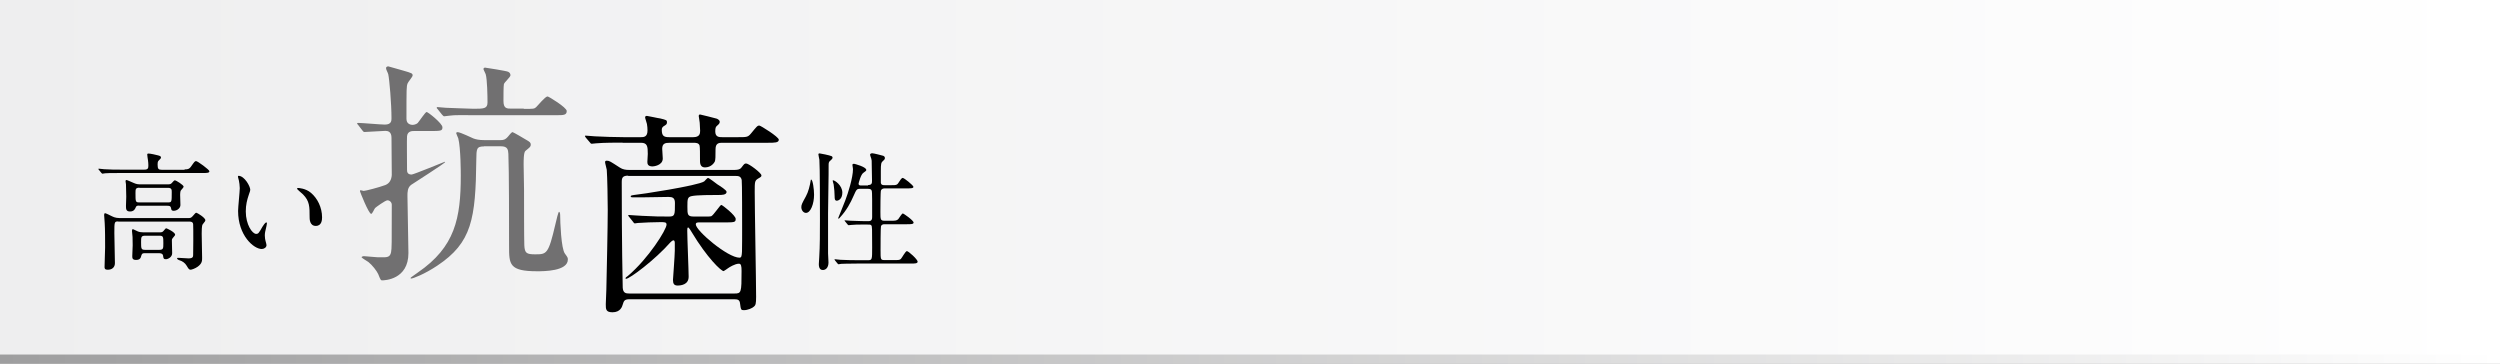 <?xml version="1.0" encoding="utf-8"?>
<!-- Generator: Adobe Illustrator 24.3.2, SVG Export Plug-In . SVG Version: 6.00 Build 0)  -->
<svg version="1.1" id="レイヤー_1" xmlns="http://www.w3.org/2000/svg" xmlns:xlink="http://www.w3.org/1999/xlink" x="0px"
	 y="0px" viewBox="0 0 1786.1 259.8" style="enable-background:new 0 0 1786.1 259.8;" xml:space="preserve">
<rect x="0" y="0" width="1786.1" height="259.8" fill="#333333" stroke="none"/>
<style type="text/css">
	.st0{fill:url(#SVGID_1_);}
	.st1{fill:#717071;}
	.st2{fill:url(#SVGID_2_);}
</style>
<linearGradient id="SVGID_1_" gradientUnits="userSpaceOnUse" x1="0" y1="129.899" x2="1786.111" y2="129.899">
	<stop  offset="0" style="stop-color:#EEEEEF"/>
	<stop  offset="1" style="stop-color:#FFFFFF"/>
</linearGradient>
<rect y="0" class="st0" width="1786.1" height="259.8"/>
<g>
	<path d="M131.9,121c1.8,0,3.1,0,4.5-1.9c2.5-3.6,2.8-4,3.7-4c1.1,0,9.5,6.2,9.5,7.2c0,1.3-1.8,1.3-4.8,1.3H86.4
		c-7.8,0-10.4,0.1-11.3,0.2c-0.3,0-1.6,0.3-1.9,0.3s-0.4-0.3-0.8-0.6l-1.7-2.1c-0.4-0.4-0.4-0.5-0.4-0.6c0-0.2,0.1-0.3,0.3-0.3
		c0.6,0,3.4,0.4,3.9,0.4c4.4,0.3,8.1,0.3,12.3,0.3h16.3c2.7,0,2.9-1.1,2.9-3c0-0.9-0.1-2.7-0.3-3.9c-0.1-0.6-0.5-3.2-0.5-3.8
		c0-0.7,0.3-0.8,1-0.8c1.2,0,5.3,0.9,6.7,1.3c1,0.3,2.1,0.5,2.1,1.5c0,0.6-0.2,0.8-1.7,2.3c-0.7,0.6-0.7,2-0.7,2.7
		c0,3.2,0.6,3.8,3,3.8H131.9z M84.5,158.2c-2.8,0-2.8,0.3-2.8,8.4c0,3,0.4,18,0.4,21.4c0,3-2.1,4.7-5,4.7c-2.4,0-2.4-1-2.4-2.1
		c0-2,0.4-11.7,0.4-13.9c0-5.1,0-12.7-0.3-17.4c-0.1-0.9-0.4-5.2-0.4-5.7c0-0.4,0.1-1.3,0.7-1.3c0.7,0,5.4,2.6,6.5,2.9
		c0.8,0.3,2.4,0.6,3.8,0.6h49.2c1.2,0,1.9-0.1,2.9-1.2c2-2.4,2.3-2.6,2.8-2.6s6.4,3.5,6.4,5.3c0,0.6-0.2,0.9-1.9,3
		c-0.7,0.8-0.7,5.2-0.7,6.6c0,2.5,0.3,14.7,0.3,17.4c0,2,0,3.9-3.1,6.2c-1.9,1.4-4.5,2.2-5.1,2.2c-1.1,0-1.5-0.6-2.8-2.8
		c-1.2-2.1-3.2-3.4-5.3-4c-1.2-0.4-1.6-1-1.6-1.3c0-0.4,0.6-0.4,1-0.4c0.9,0,6.1,0.4,7.2,0.4c3.3,0,3.3-1.3,3.3-2.8
		c0-1.4,0.1-8.2,0.1-9.7c0-6.5,0-10.6-0.1-11.8c-0.1-2-1.9-2-3-2H84.5z M99.5,146.9c-1.2,0-2.1,0-2.5,1.2c-0.4,0.9-1.1,3-4.1,3
		c-2.9,0-2.9-1.9-2.9-4c0-0.9,0.2-5.6,0.2-6.6c0-2.2-0.1-6.9-0.2-8.9c0-0.3-0.3-1.7-0.3-2c0-0.4,0-1,0.7-1c0.4,0,4.6,1.9,5.1,2.1
		c2,0.9,3.1,1,4.9,1H120c1.5,0,2-0.2,2.7-0.9c1-1.2,1.8-2,2.3-2c0.6,0,6.2,3.3,6.2,4.6c0,0.6-2,2.5-2.2,3s-0.3,2.2-0.3,2.8
		c0,1,0.2,6.2,0.2,7.3c0,2.2-2.4,4.1-4.8,4.1c-1.5,0-1.7-0.6-1.9-1.9c-0.3-1.7-1.5-1.7-2.9-1.7H99.5z M103.5,180.9
		c-1.3,0-2,0-2.5,1.6c-0.4,1.7-0.9,3.2-3.8,3.2c-2.5,0-2.7-1.2-2.7-2.7c0-1.1,0.3-6.6,0.3-7.8c0-1.8-0.1-3.9-0.1-5.9
		c0-0.6-0.4-3.7-0.4-4.3c0-0.6,0.1-1.3,0.7-1.3c0.1,0,3.1,1.5,3.4,1.6c1.1,0.5,2.6,0.7,4.2,0.7H114c1.6,0,2.1-0.2,2.8-1
		c1.4-1.7,1.6-1.9,2-1.9c0.4,0,6.3,2.8,6.3,4.5c0,0.5-0.1,0.6-1.6,2.4c-0.4,0.4-0.7,0.8-0.7,1.8c0,0.8,0.2,8.6,0.2,9.1
		c0,2.9-3.1,4.3-4.5,4.3c-1.6,0-1.8-0.7-2-2.6c-0.1-0.8-0.8-1.7-2.6-1.7H103.5z M99.7,134.1c-2.9,0-2.9,1.1-2.9,3.8
		c0,6.1,0,6.7,2.6,6.7h20.6c2.7,0,2.7-0.2,2.7-7.4c0-1.5,0-3-2.6-3H99.7z M103.7,168.4c-2.9,0-2.9,1.1-2.9,4.6c0,4.6,0,5.5,2.9,5.5
		h10.1c2.9,0,2.9-1.1,2.9-4.6c0-4.7,0-5.5-2.9-5.5H103.7z"/>
	<path d="M178.8,135.6c0,0.7-0.2,1-1.1,3.7c-1.2,3.6-2.1,7-2.1,11.8c0,9.3,4.6,16,7.4,16c1.5,0,1.9-0.5,4.5-5.1
		c0.5-0.9,2-3.1,2.8-3.1c0.3,0,0.4,0.4,0.4,0.7s-0.2,1.6-0.3,1.8c-1,4.2-1.2,5-1.2,7c0,1.6,0.3,2.8,0.5,3.7c0.3,1,0.7,2.6,0.7,3
		c0,1.8-1.9,2.8-3.4,2.8c-5.7,0-16.9-9.6-16.9-27.2c0-2.6,1.2-13.9,1.2-16.3c0-1.8-0.4-4.3-0.6-5.3c-0.6-2.3-0.7-2.6-0.7-3.1
		c0-0.3,0.4-0.4,0.5-0.4C174.8,125.8,178.8,133.2,178.8,135.6z M222.2,137.8c4.5,3.8,7.9,10.3,7.9,17.5c0,1.7-0.2,6.1-4.5,6.1
		c-4.4,0-4.4-5-4.4-6.2c0-7.6,0-11.5-4.7-16.3c-0.7-0.7-4.3-3.6-4.3-4.1c0-0.3,0.4-0.5,0.8-0.5C213.2,134.3,218.4,134.5,222.2,137.8
		z"/>
	<path d="M575.8,152.1c-1.8,0-3.3-1.9-3.3-4.1c0-1.7,0.5-2.7,3.2-7.6c1.8-3.2,2.9-7.7,3.5-11.5c0.1-0.5,0.1-0.6,0.3-0.6
		c1.2,0,2.1,7,2.1,10.8C581.6,145.5,579.2,152.1,575.8,152.1z M591.6,152.3V181c0,1.1,0.3,5.6,0.3,6.5c0,3.8-2,5.4-4,5.4
		c-1.2,0-2.9-0.5-2.9-4.2c0-0.5,0.3-4.6,0.3-5c0.5-7.8,0.5-17.4,0.5-26.9c0-7.3,0-37.8-0.4-42.7c-0.1-0.6-0.7-3.2-0.7-3.8
		c0-0.5,0.3-0.7,0.9-0.7c0.4,0,7.1,1.3,8.6,2c0.3,0.2,0.6,0.5,0.6,1c0,0.8-0.6,1.3-1.5,2.1c-1.1,0.8-1.3,1.6-1.3,3.1
		C592.1,122.6,591.6,146.5,591.6,152.3z M597.8,143.4c-1.5,0-1.5-1.8-1.5-2.8c0-2.7-0.3-5.9-0.7-8.8c-0.1-0.5-0.7-2.3-0.7-2.7
		c0-0.1,0.1-0.3,0.3-0.3c1.2,0,6.6,3.6,6.6,8.8C601.8,142.2,599,143.4,597.8,143.4z M620.2,132.2c2.8,0,2.8-1.5,2.8-3.2
		c0-1.8-0.2-9.6-0.2-11.2c0-3,0-3.4-0.3-4.4c-0.1-0.4-0.9-2.4-0.9-2.8c0-0.9,1-1.1,1.6-1.1c1.1,0,6.7,1.5,7.8,1.8
		c0.8,0.3,1.2,0.9,1.2,1.6c0,0.8-0.4,1.3-1.4,2.1c-1.3,1.2-1.5,2-1.5,7.2v8.4c0.3,1.6,1.4,1.7,2.7,1.7h4.7c3.8,0,4.3,0,5.8-2.6
		c0.5-0.9,1.7-2.6,2.4-2.6c1.1,0,7.7,5.4,7.7,6.4c0,1.1-2,1.1-4.8,1.1H632c-0.8,0-2,0.2-2.6,1.4c-0.4,0.8-0.4,14.2-0.4,15.5
		c0,5.2,0,6.2,2.9,6.2h4.4c3.2,0,4.4,0,5.5-1.2c0.5-0.6,2.5-4,3.2-4c0.6,0,7.7,5,7.7,6.5c0,1.2-1.9,1.2-4.8,1.2h-15.9
		c-0.7,0-2.1,0-2.6,1.5c-0.3,0.8-0.3,15.3-0.3,16.9c0,6.8,0,7.2,2.9,7.2h7c2.9,0,3.7,0,4.6-0.8c0.8-0.8,3.3-5.6,4.3-5.6
		c1.2,0,7.7,6,7.7,7.5c0,1.4-2,1.4-4.9,1.4h-38.5c-7.7,0-10.3,0.2-11.2,0.2c-0.3,0.1-1.6,0.3-1.9,0.3c-0.4,0-0.4-0.3-0.8-0.6
		l-1.7-2.1c-0.2-0.3-0.4-0.5-0.4-0.6c0-0.2,0.1-0.3,0.3-0.3c0.6,0,3.4,0.4,3.9,0.4c4.4,0.2,8,0.3,12.2,0.3h7.6
		c2.9,0,2.9-0.6,2.9-9.1c0-13.5,0-15.1-0.6-15.8c-0.5-0.6-1-0.6-4.4-0.6c-4.8,0-8.5,0.1-9.9,0.3c-0.3,0-1.6,0.2-1.9,0.2
		c-0.3,0-0.4-0.2-0.8-0.6l-1.7-2.1c-0.4-0.4-0.4-0.5-0.4-0.6c0-0.2,0.1-0.2,0.3-0.2c0.6,0,3.4,0.3,4,0.3c7.1,0.3,10.1,0.3,12.8,0.3
		c2.6,0,2.6-1.8,2.6-3.3c0-12.8,0-14.1-0.1-16.6c-0.1-1.9-0.1-3.2-2.9-3.2h-5.8c-2.2,0-2.5,0.6-4.5,5.1c-2.2,5-4.9,10.2-9.8,15.5
		c-0.4,0.5-0.6,0.7-0.9,0.7c-0.2,0-0.3-0.2-0.3-0.3c0-0.2,4.4-10.7,5.1-12.7c2-5.2,5.5-16.3,5.5-22.4c0-0.5-0.4-2.7-0.4-3
		c0-0.7,0.7-0.8,1.1-0.8c0.3,0,8.8,2.2,8.8,4.4c0,0.6-0.3,0.8-2.1,2.1c-1.8,1.1-3.4,7.4-3.4,7.7c0,1.3,1.1,1.3,1.6,1.3H620.2z"/>
</g>
<g>
	<path class="st1" d="M295.9,93.6c-1.5,0-4.7,0-5.1,3.7c-0.2,1.2,0,20,0,23.7c0,1.5,0,3.7,3.3,3.7c1.3,0,23.5-9.1,23.6-9.1
		s0.3,0,0.3,0.2c0,0.8-21.7,14.5-24.3,16.3c-2.6,2-2.6,5.2-2.6,7.9c0,5.9,0.7,34.3,0.7,40.8c0,19-17.1,19.5-18.8,19.5
		c-1,0-1.1-0.3-2.8-4.5c-1-2.2-4.2-6.4-7-8.6c-0.7-0.5-4.9-3-4.9-3.4c0-0.5,1.3-0.8,1.6-0.8c1,0,8.6,0.8,9.9,0.8h4.7
		c3.1,0,4.4-1,4.9-3.7c0.5-2.5,0.5-5.7,0.5-33.8c0-1.8-1.5-3.2-3.1-3.2c-1.5,0-8.3,5-8.8,5.5c-0.5,0.5-2,4.2-2.8,4.2
		c-1.8,0-8-15.8-8-16.1c0-0.5,0-0.8,0.5-0.8c0.3,0,1.8,0.5,2.1,0.5c1.3,0,10.9-2.5,15.5-4.2c3.1-1.2,4.4-4,4.6-7.2
		c0-0.5-0.2-22.4-0.2-26.6c0-4.4-2.6-4.9-4.4-4.9c-2.4,0-12.6,0.8-14.8,0.8c-0.7,0-1-0.3-1.5-1l-3.1-4c-0.5-0.7-0.8-0.8-0.8-1
		c0-0.3,0.5-0.5,0.7-0.5c2.8,0,16.1,1.2,19.2,1.2c4.7,0,4.7-2.9,4.7-4.5c0-10.4-1.5-27.9-2.3-31.4c-0.3-1.3-1.6-3.2-1.6-4.5
		c0-0.7,0.8-1.2,1.6-1.2c0.2,0,8.6,2.4,10.6,3c6.2,1.8,6.8,2,6.8,3.5c0,1-3.3,4.7-3.6,5.7c-0.8,2.2-0.8,3.4-0.8,25.4
		c0,4.2,4.1,4.2,4.4,4.2c0.5,0,2.4-0.2,3.6-1.3c1.1-1.2,5.5-7.9,6.4-7.9c1,0,11.3,8.2,11.3,10.9s-1,2.7-9.9,2.7H295.9z M345.8,104.6
		c-5.4,0-5.4,1.8-5.5,9.4c-0.5,42.4-3.1,59.3-27.9,75.8c-9.1,6.1-17.4,9.2-18.6,9.2c-0.3,0-0.5-0.2-0.5-0.3c0-0.3,0.2-0.5,5.2-4
		c26.7-18.3,30.7-38.8,30.7-69.3c0-1.5,0-19.7-1.8-26.6c-0.2-0.5-1.5-3.4-1.5-3.7c0-0.5,0.7-0.7,1-0.7c2,0,10.4,4.2,11.3,4.5
		c1.8,0.7,4.2,1.2,7.7,1.2h11.7c1.6,0,3.3,0,5.5-2.7c2.3-2.9,2.8-3,3.1-3c0.5,0,8.5,4.7,9.6,5.4c2.6,1.5,3.4,2,3.4,3.5
		c0,1.5-0.5,1.8-3.8,4.5c-1.3,1-1.3,6.9-1.3,9.6c0,2.9,0.3,15.6,0.3,18.2c0,5.9,0,36.3,0.2,39.7c0.3,5.5,1.5,6.4,7.7,6.4
		c8.3,0,9.5,0,14.5-21.5c0.8-3.5,2.1-8.9,2.6-8.9c0.3,0,0.8,0.8,0.8,2.2c0,4.9,0.7,24.2,3.4,27.7c2,2.7,2.1,3,2.1,4.2
		c0,8.4-17.3,8.4-21.9,8.4c-20.1,0-20.1-5-20.1-18c0-14.1,0-54.5-0.5-65.9c-0.2-3-0.5-5.4-5.4-5.4H345.8z M374.2,77.8
		c6.8,0,7.5,0,8.8-1.2c1.3-1.2,6.5-7.7,8.2-7.7c0.8,0,13.7,7.9,13.7,10.4c0,3-2.4,3-7.2,3h-56.3c-12.2,0-16.3-0.2-19.9,0.3
		c-0.5,0-3.8,0.5-4.2,0.5s-0.8-0.5-1.5-1.2l-3.1-3.9c-0.7-0.7-0.7-0.8-0.7-1c0-0.3,0.2-0.5,0.5-0.5c1,0,5.1,0.5,6,0.5
		c1.1,0,16.6,0.7,19.7,0.7c7.3,0,10.1,0,10.1-4.5s-0.2-16.5-1.3-20.2c-0.2-0.7-1.6-3.2-1.6-3.7c0-0.7,0.8-1,1.1-1s15.7,2.4,16.6,3
		c1,0.5,1.6,1.3,1.6,2.5c0,1.3-4.6,5.2-4.7,6.4c-0.3,1.8-0.3,7.9-0.3,11.9c0,5.5,2.4,5.5,5.7,5.5H374.2z"/>
	<path d="M444.7,101.9c-3.4,0-13.6,0-18.8,0.5c-0.6,0-2.7,0.3-3.1,0.3c-0.6,0-0.9-0.3-1.3-0.9l-3-3.5c-0.4-0.8-0.6-0.8-0.6-1.1
		s0.1-0.3,0.6-0.3c1,0,5.7,0.5,6.6,0.5c6.9,0.3,13.4,0.6,20.4,0.6h12.2c2.1,0,4.9,0,4.9-4.8c0-1.2-0.1-3.1-0.4-4.6
		c-0.1-0.8-1.3-4-1.3-4.6c0-1.1,0.6-1.2,1.3-1.2c0.7,0,8.1,1.7,9.4,1.8c4.5,1.1,4.9,1.2,4.9,2.8c0,1.2-0.4,1.7-2.4,2.8
		c-1,0.8-1.3,1.4-1.3,2.6c0,4.6,1.8,5.2,5.4,5.2h17.1c4.6,0,4.9-2.6,4.9-4.6c0-0.9-0.3-4.9-0.3-5.7s-0.7-4.2-0.7-4.8
		c0-1.1,0.7-1.1,1-1.1s10.7,2.6,11.6,2.9c0.3,0,2.4,0.9,2.4,2.3c0,1.2-0.6,1.7-2.2,3.1c-0.4,0.5-1,0.9-1,3.7c0,4.2,2.8,4.2,5.1,4.2
		h10.9c6.6,0,7.3,0,9.5-2.6c4.2-5.1,4.6-5.7,6-5.7c0.9,0,13.9,8.1,13.9,10.1c0,2.2-3,2.2-7.9,2.2h-32.5c-1.9,0-4.8,0-4.8,4.5
		c0,4.9,0,8-0.6,9.1c-2.1,3.5-5.4,4-6.9,4c-2.2,0-3.6-1.2-3.6-4.5c0-5.7,0-9.7-0.3-11.1c-0.6-2-2.8-2-4.6-2h-16.7
		c-3.3,0-5.4,0.5-5.4,4.3c0,1.2,0.4,6,0.4,6.9c0,5.1-6.7,5.7-7.3,5.7c-3.7,0-3.7-2.2-3.7-3.4c0-0.9,0.3-4.6,0.3-5.5
		c0-5.4-0.3-8-4.9-8H444.7z M524.4,121.4c1.6,0,4.2,0,5.4-1.8c1.9-2.5,2.1-2.8,3.3-2.8c1.9,0,10.9,6.8,10.9,8.5
		c0,0.9-0.3,1.1-2.4,2.3c-2.4,1.5-2.4,2.3-2.4,9.5c0,11.8,1,64.4,1,75c0,4.9-0.4,6-1.5,6.9c-1.2,1.2-4.6,2.6-7.2,2.6
		c-2.1,0-2.2-0.3-2.8-4.9c-0.3-2.5-1.6-2.9-4.2-2.9h-74.8c-3.6,0-4,1.2-4.8,3.8c-0.4,1.4-1.6,5.5-7.3,5.5c-4.8,0-4.8-2.2-4.8-5.8
		c0-1.7,0.4-8.8,0.4-10.3c0.3-12.8,1-45.2,1-57c0-6.9-0.3-23.8-0.7-28.7c-0.1-0.9-1.2-4.6-1.2-5.4c0-0.9,0.4-1.1,1.3-1.1
		c1.8,0,2.5,0.6,9.2,4.9c2.1,1.4,4.2,1.7,6.7,1.7H524.4z M448.8,125.5c-4,0-4.6,1.5-4.6,4.6c0,42.9,0.6,71.8,0.7,75.5
		c0.3,3.8,2.2,4.1,4.8,4.1h75c4.9,0,5.1-0.5,5.1-16.1c0-3.5-0.3-5.2-1.9-5.2c-2.8,0-6.9,2.6-7.6,3.1c-0.7,0.5-3.1,2.2-3.3,2.2
		c-1.8,0-11.8-9.5-22.8-27.8c-0.4-0.8-2.1-3.4-2.5-3.4c-0.7,0-0.7,1.2-0.7,2.2c0,5.2,1,28.3,1,33c0,5.8-5.7,6.3-7.9,6.3
		c-2.4,0-3.3-1.2-3.3-4c0-0.5,1.3-17.5,1.3-20.9v-5.1c0-0.9,0-2.3-1-2.3c-0.7,0-1.9,1.2-2.2,1.5c-11,12.5-29.1,26-31.6,26
		c-0.1,0-0.4,0-0.4-0.5c0-0.3,1-1.2,1.6-1.5c14.8-12.5,27.7-33.2,27.7-36.7c0-1.8-1.2-1.8-4.5-1.8c-3.9,0-12.4,0.3-16,0.6
		c-0.4,0-1.8,0.3-2.1,0.3c-0.6,0-0.9-0.5-1.3-1.1l-2.8-3.5c-0.4-0.5-0.7-0.8-0.7-1.1s0.4-0.3,0.6-0.3c0.6,0,7.9,0.6,9.4,0.6
		c10.9,0.5,11.2,0.5,19.2,0.5c4.2,0,4.2-1.2,4.2-9.7c0-3.7-1.8-4.3-4.6-4.3c-3,0-16.4,0.3-19.2,0.3h-6.3c-0.3,0-1.5,0-1.5-0.6
		c0-0.9,1.2-0.9,2.4-1.1c3.9-0.3,45.5-6.6,50.1-9.7c0.4-0.3,2.2-2.5,2.7-2.5c0.7,0,5.7,3.8,6.7,4.6c1.9,1.2,6.6,4.1,6.6,5.4
		c0,2.2-3.6,2.2-5.5,2.2c-4.3,0-16,0-19.4,0.8c-3.1,0.6-3.1,2.3-3.1,7.4c0,5.8,0,7.2,4.6,7.2h7.6c3.7,0,4,0,4.8-0.2
		c1.6-0.6,6.4-8.1,7.2-8.1s10.3,7.5,10.3,10s-0.9,2.5-9.2,2.5h-16.8c-1.2,0-2.5,0-2.5,1.4c0,4.5,22.8,23.8,31.2,23.8
		c1.5,0,1.6-1.4,1.8-4.3c0.1-1.8,0.1-13.4,0.1-16.3c0-4.8,0-34-0.3-34.9c-0.6-2.9-2.7-2.9-4.5-2.9H448.8z"/>
</g>
<linearGradient id="SVGID_2_" gradientUnits="userSpaceOnUse" x1="0" y1="256.55" x2="1786.111" y2="256.55">
	<stop  offset="0" style="stop-color:#9E9E9F"/>
	<stop  offset="1" style="stop-color:#FFFFFF"/>
</linearGradient>
<rect y="253.3" class="st2" width="1786.1" height="6.5"/>
</svg>
